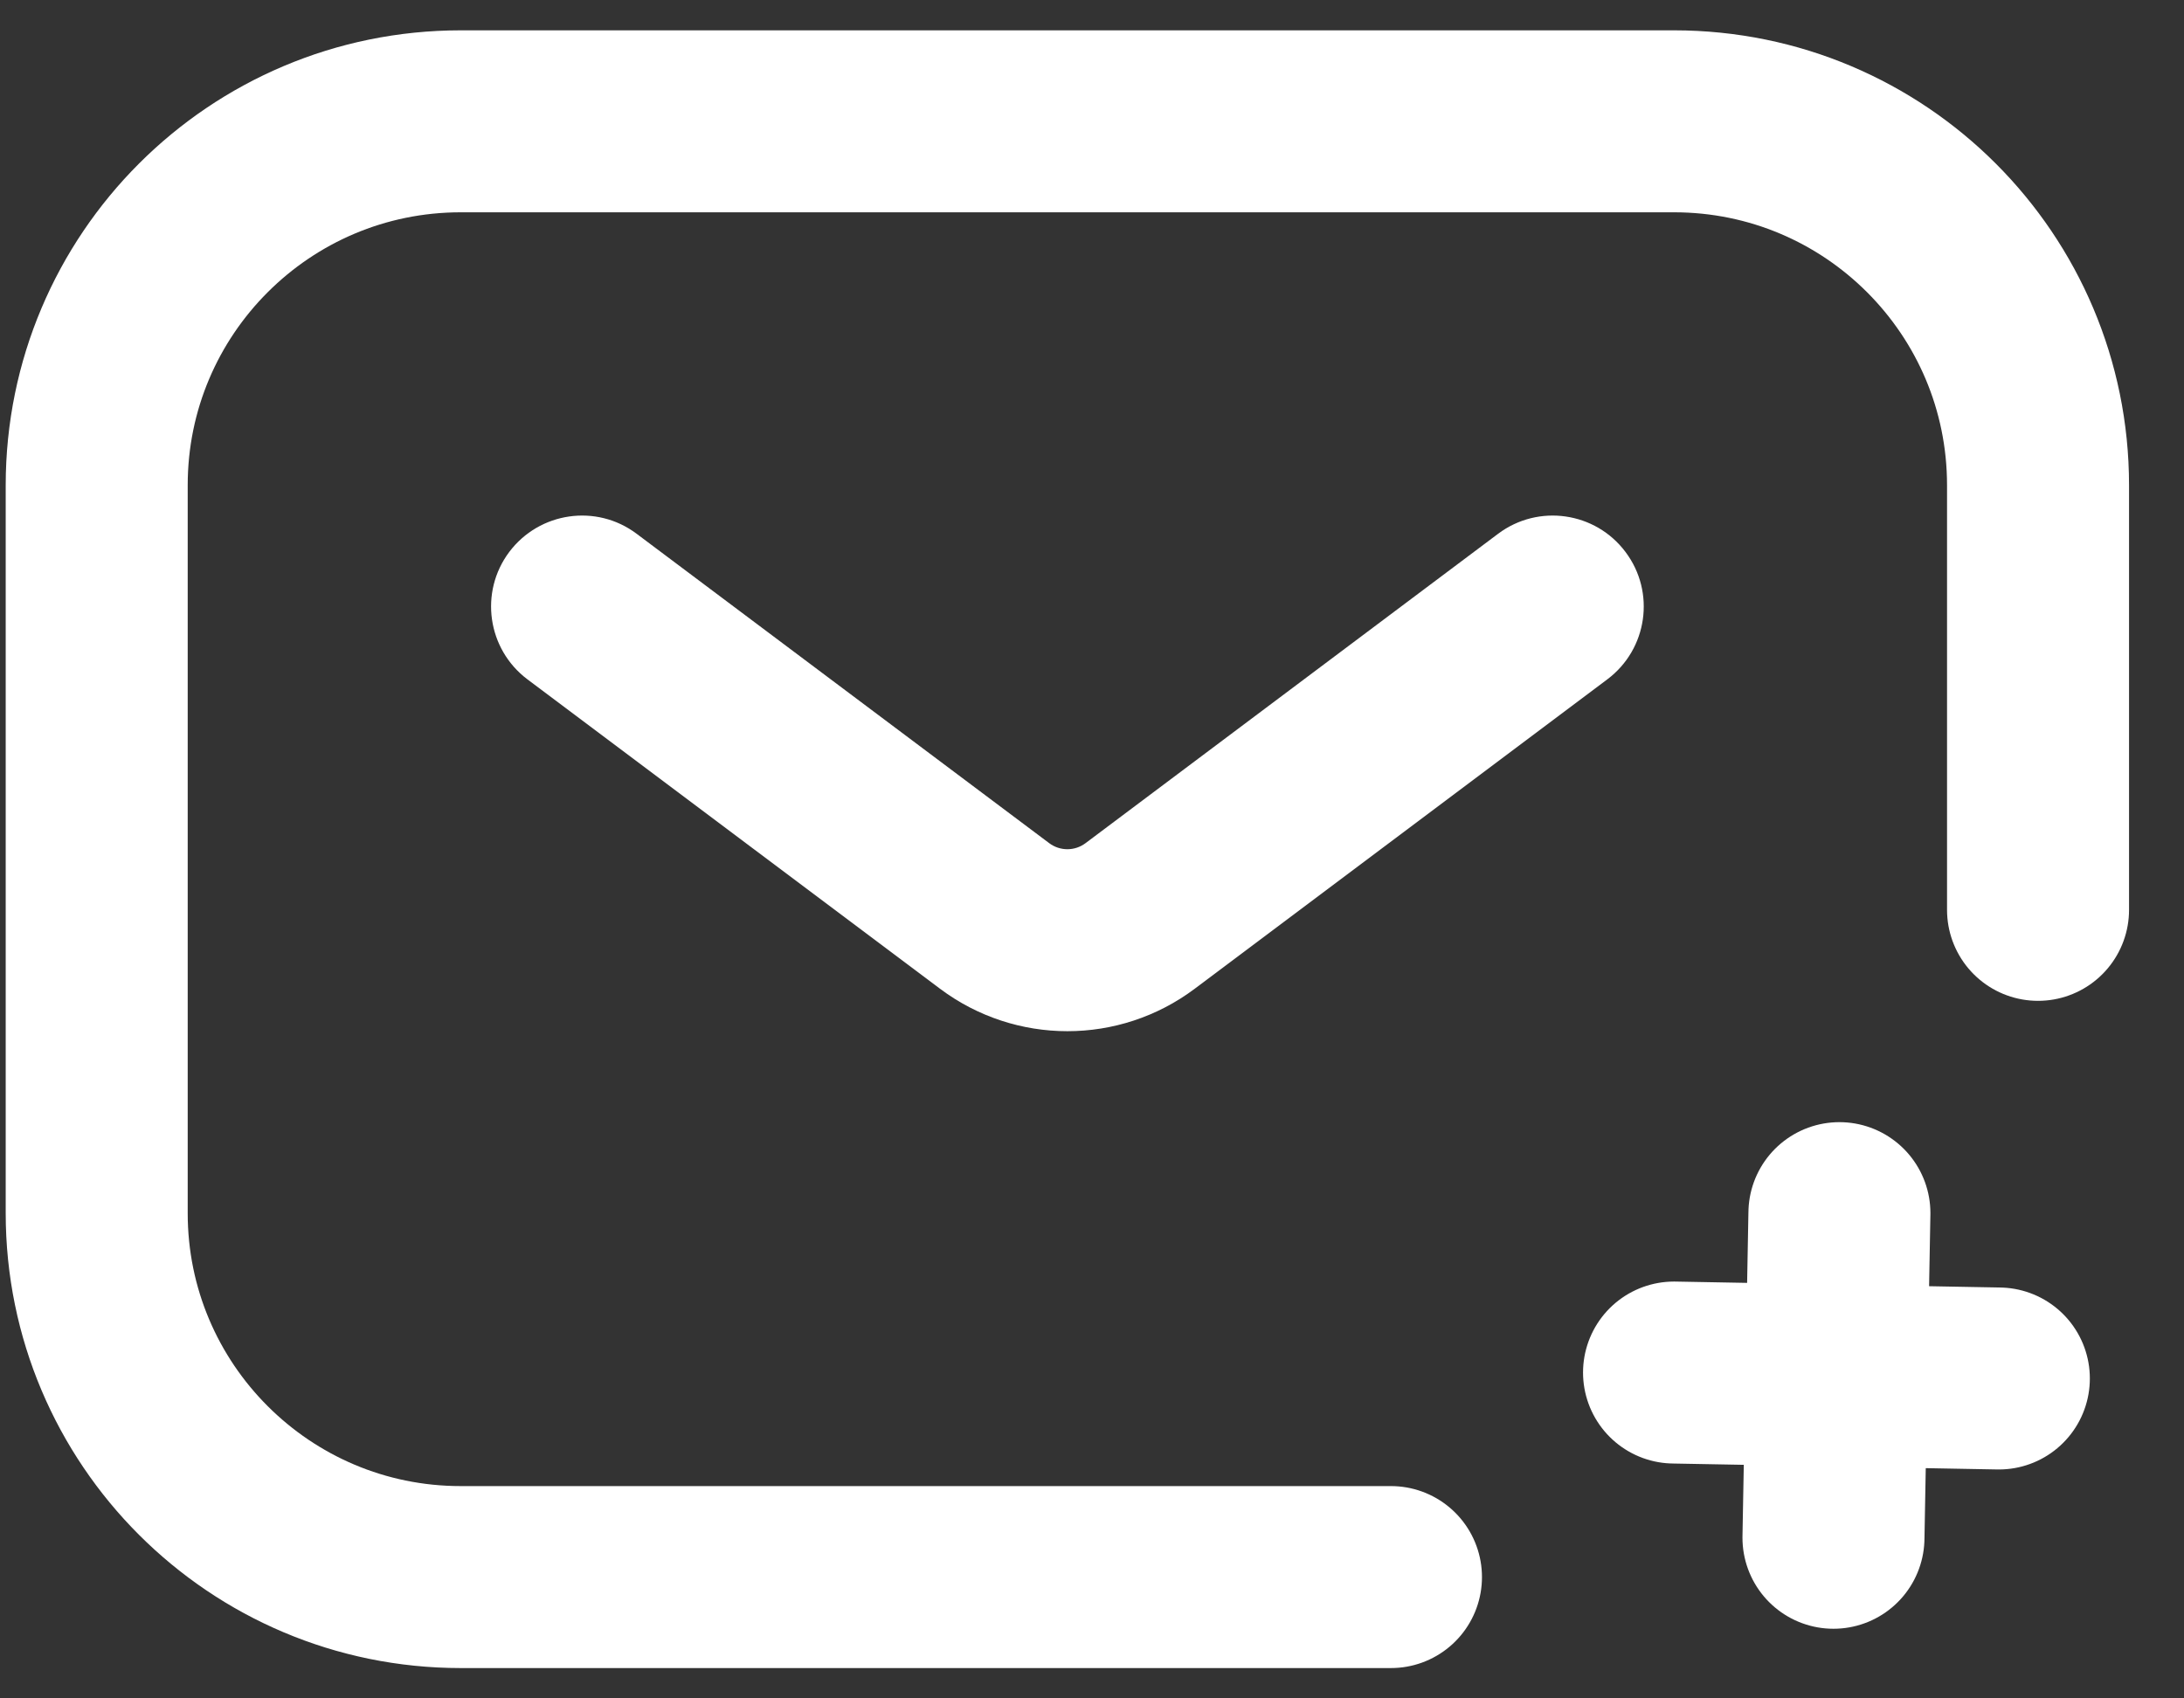 <?xml version="1.0" encoding="UTF-8"?> <svg xmlns="http://www.w3.org/2000/svg" width="18" height="14" viewBox="0 0 18 14" fill="none"><rect x="0" y="0" width="18" height="14" fill="#333333" stroke="none"/><path d="M16.797 7.5V4C16.797 2.343 15.454 1 13.797 1H3.797C2.141 1 0.797 2.343 0.797 4V10C0.797 11.657 2.141 13 3.797 13H11.464" stroke="white" stroke-width="1.5" stroke-linecap="round"></path><path d="M5.247 4.4C4.916 4.151 4.446 4.219 4.197 4.55C3.949 4.881 4.016 5.351 4.347 5.6L5.247 4.4ZM13.247 5.6C13.579 5.351 13.646 4.881 13.397 4.55C13.149 4.219 12.679 4.151 12.347 4.4L13.247 5.6ZM4.347 5.6L7.747 8.15L8.647 6.95L5.247 4.4L4.347 5.6ZM9.847 8.15L13.247 5.6L12.347 4.4L8.947 6.95L9.847 8.15ZM7.747 8.15C8.37 8.617 9.225 8.617 9.847 8.15L8.947 6.95C8.858 7.017 8.736 7.017 8.647 6.95L7.747 8.15Z" fill="white"></path><path d="M15.16 10L15.111 12.676" stroke="white" stroke-width="1.5" stroke-miterlimit="10" stroke-linecap="round" stroke-linejoin="round"></path><path d="M16.474 11.363L13.797 11.314" stroke="white" stroke-width="1.5" stroke-miterlimit="10" stroke-linecap="round" stroke-linejoin="round"></path></svg> 